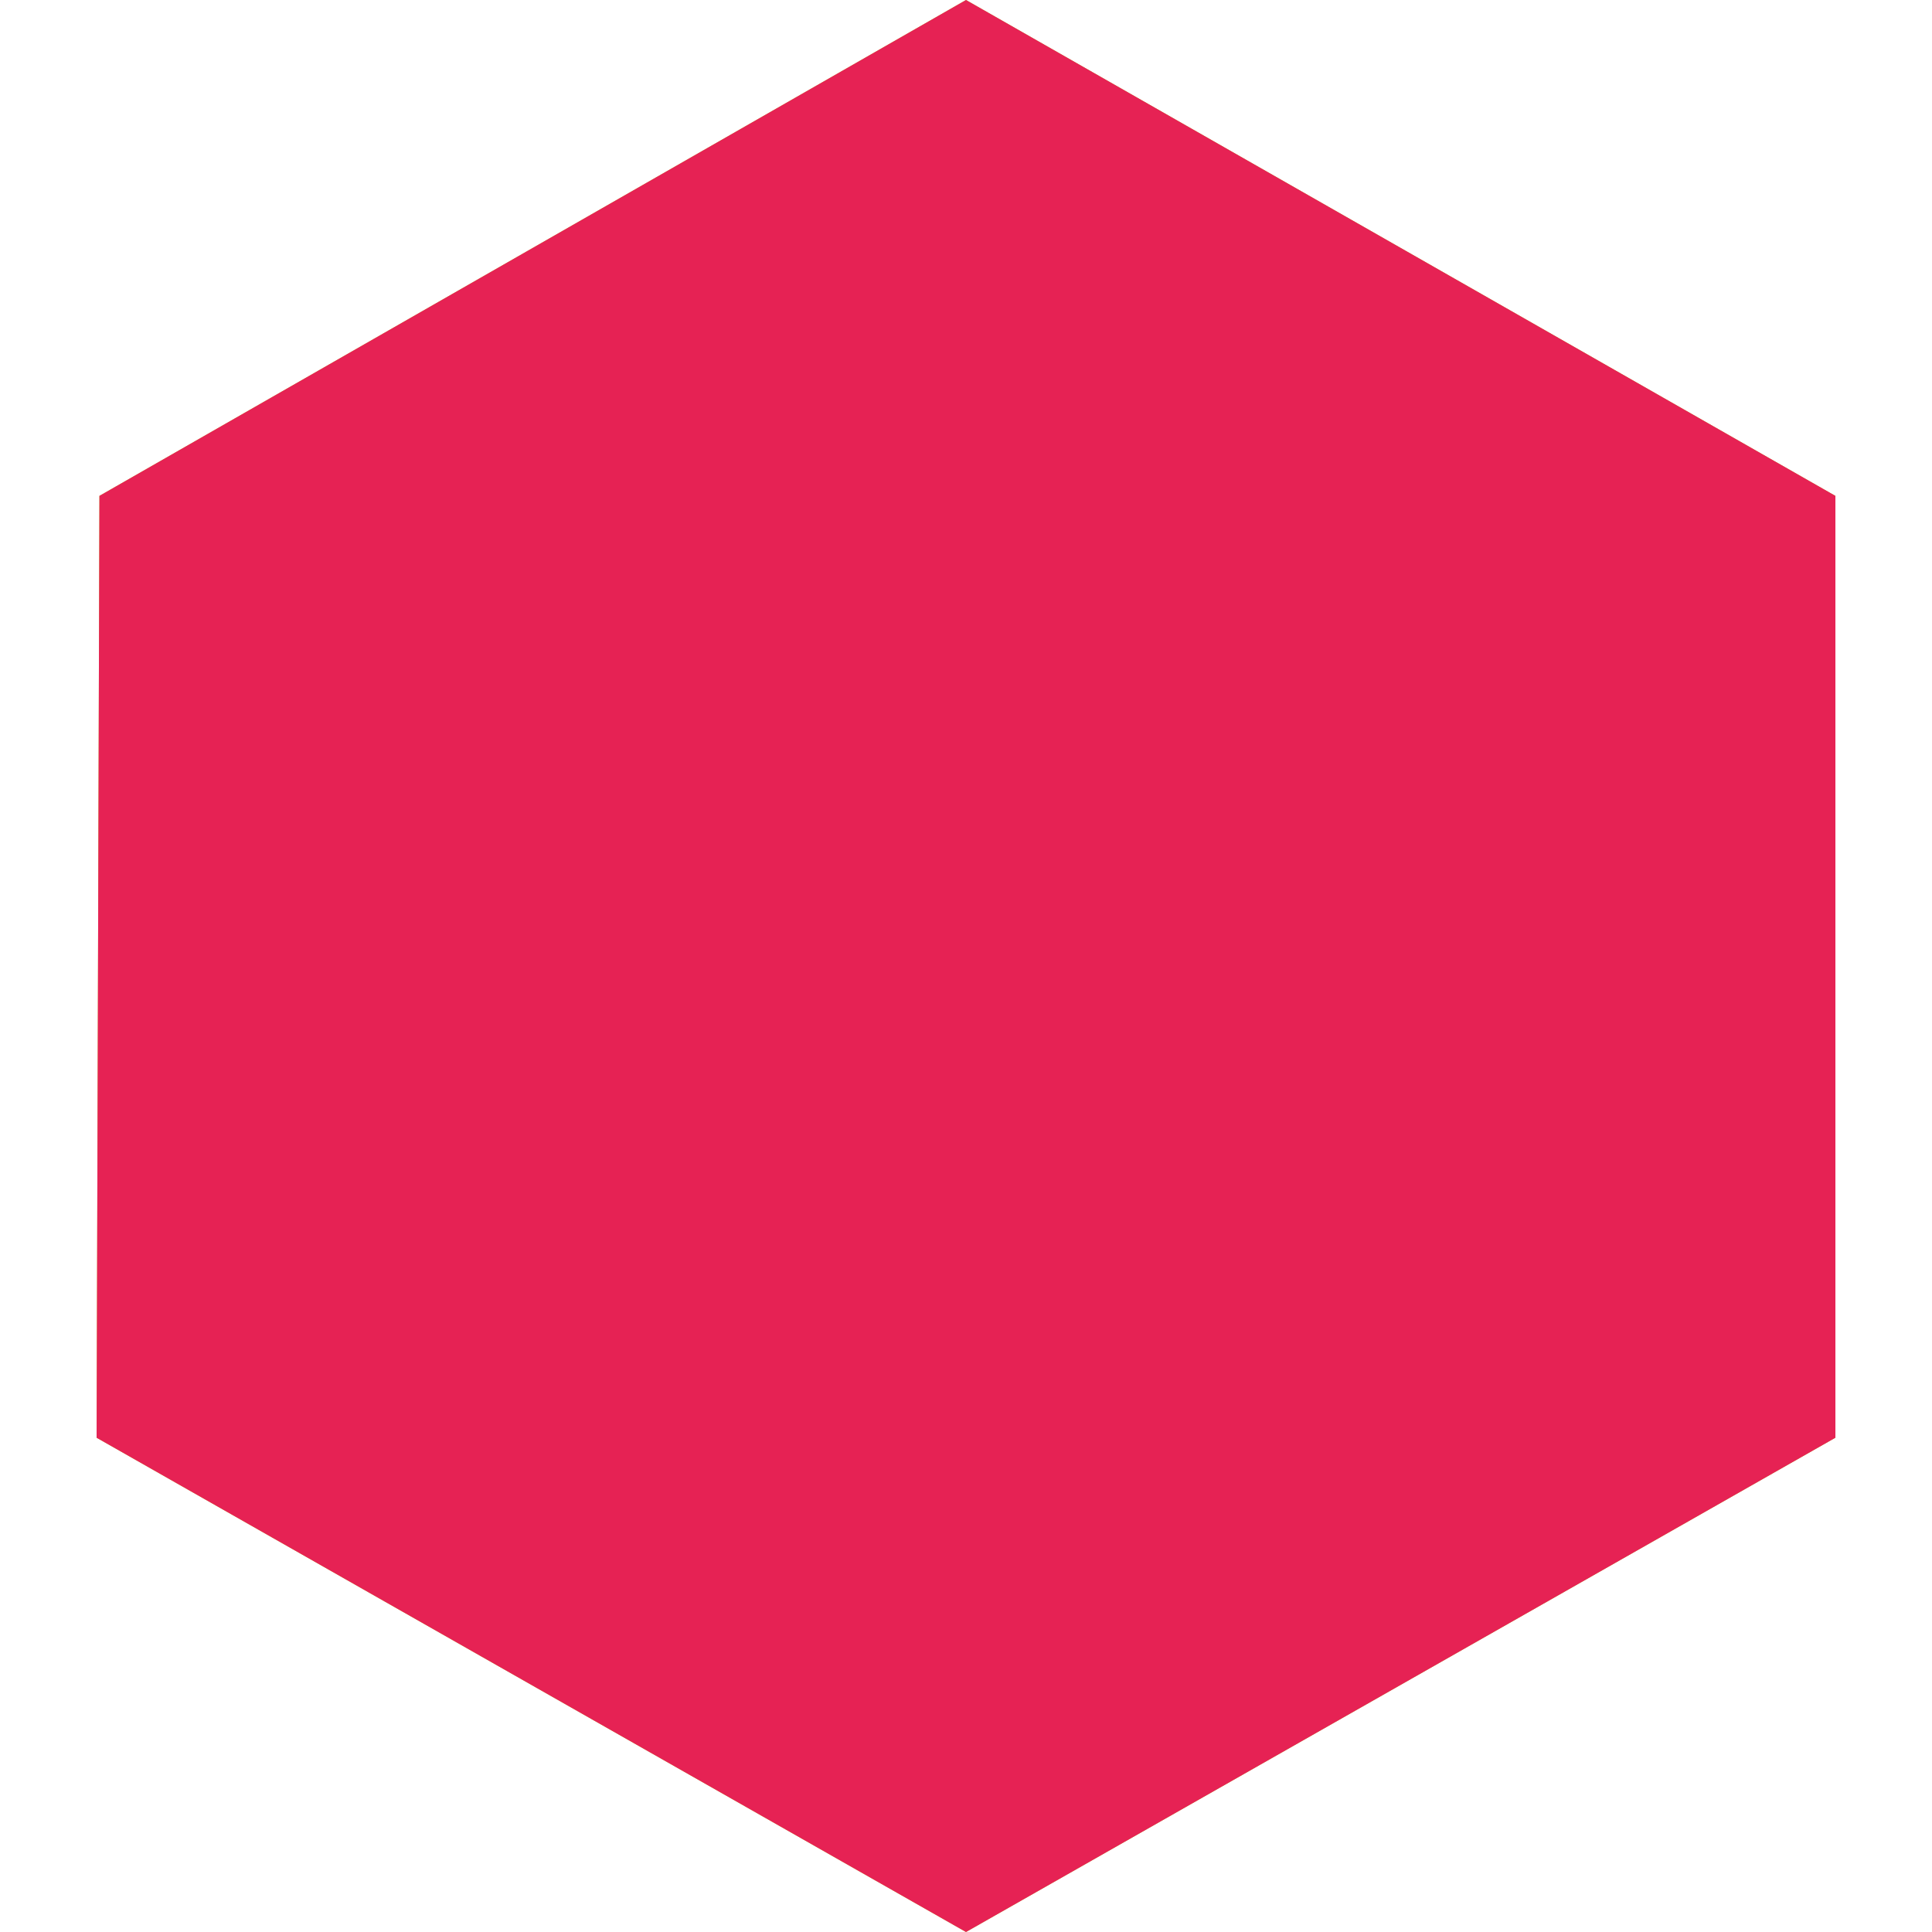 <?xml version="1.0" encoding="UTF-8"?> <svg xmlns="http://www.w3.org/2000/svg" width="200" height="200" viewBox="0 0 200 200" fill="none"> <path d="M100 200L10 148.833L10.293 51.333L100 0L190 51.333V148.833L100 200Z" fill="#B8C922"></path> <path d="M100 200L10 148.833L10.293 51.333L100 0L190 51.333V148.833L100 200Z" fill="#E62254"></path> </svg> 